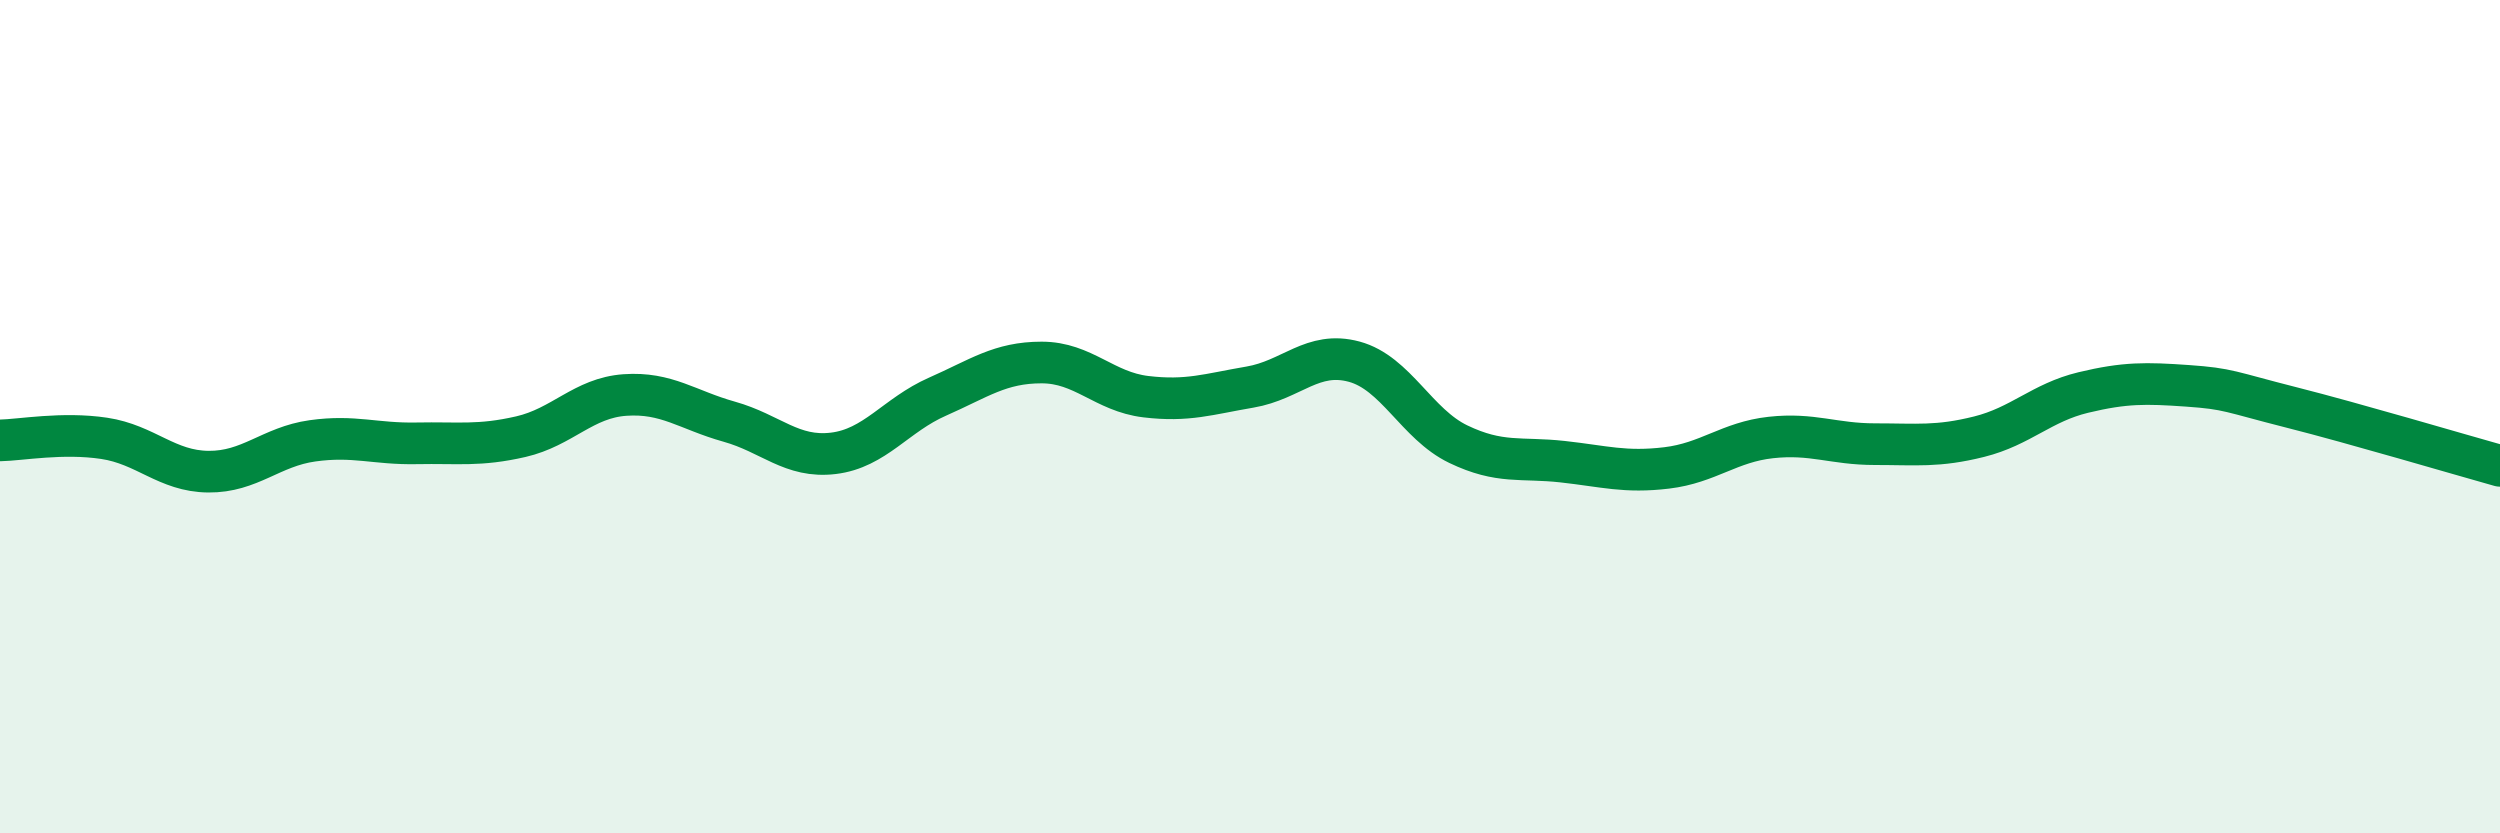 
    <svg width="60" height="20" viewBox="0 0 60 20" xmlns="http://www.w3.org/2000/svg">
      <path
        d="M 0,10.57 C 0.5,10.56 1.5,10.37 2.5,10.52 C 3.5,10.67 4,11.31 5,11.32 C 6,11.33 6.5,10.72 7.5,10.58 C 8.5,10.44 9,10.66 10,10.64 C 11,10.62 11.5,10.71 12.5,10.48 C 13.5,10.25 14,9.55 15,9.48 C 16,9.41 16.5,9.84 17.5,10.12 C 18.5,10.4 19,11 20,10.88 C 21,10.76 21.5,9.96 22.5,9.52 C 23.5,9.08 24,8.7 25,8.7 C 26,8.7 26.5,9.4 27.5,9.52 C 28.5,9.64 29,9.46 30,9.29 C 31,9.12 31.5,8.41 32.5,8.68 C 33.5,8.95 34,10.18 35,10.66 C 36,11.14 36.5,10.97 37.5,11.08 C 38.5,11.19 39,11.35 40,11.23 C 41,11.11 41.5,10.61 42.5,10.5 C 43.5,10.39 44,10.66 45,10.66 C 46,10.66 46.5,10.73 47.5,10.48 C 48.5,10.23 49,9.66 50,9.42 C 51,9.18 51.5,9.19 52.5,9.26 C 53.5,9.33 53.5,9.4 55,9.78 C 56.5,10.16 59,10.9 60,11.18L60 20L0 20Z"
        fill="#008740"
        opacity="0.1"
        stroke-linecap="round"
        stroke-linejoin="round"
      />
      <path
        d="M 0,10.57 C 0.5,10.56 1.5,10.37 2.5,10.52 C 3.5,10.67 4,11.31 5,11.32 C 6,11.33 6.5,10.72 7.5,10.58 C 8.5,10.44 9,10.66 10,10.64 C 11,10.62 11.5,10.71 12.5,10.48 C 13.5,10.25 14,9.55 15,9.48 C 16,9.41 16.5,9.84 17.5,10.12 C 18.5,10.4 19,11 20,10.88 C 21,10.76 21.5,9.96 22.5,9.52 C 23.5,9.08 24,8.7 25,8.7 C 26,8.7 26.5,9.4 27.5,9.52 C 28.5,9.64 29,9.46 30,9.29 C 31,9.12 31.5,8.41 32.5,8.68 C 33.5,8.95 34,10.18 35,10.66 C 36,11.14 36.5,10.97 37.5,11.08 C 38.5,11.19 39,11.35 40,11.23 C 41,11.11 41.5,10.61 42.5,10.5 C 43.5,10.39 44,10.66 45,10.66 C 46,10.66 46.5,10.73 47.5,10.48 C 48.5,10.23 49,9.66 50,9.42 C 51,9.18 51.5,9.19 52.5,9.26 C 53.5,9.33 53.5,9.4 55,9.78 C 56.5,10.16 59,10.9 60,11.18"
        stroke="#008740"
        stroke-width="1"
        fill="none"
        stroke-linecap="round"
        stroke-linejoin="round"
      />
    </svg>
  